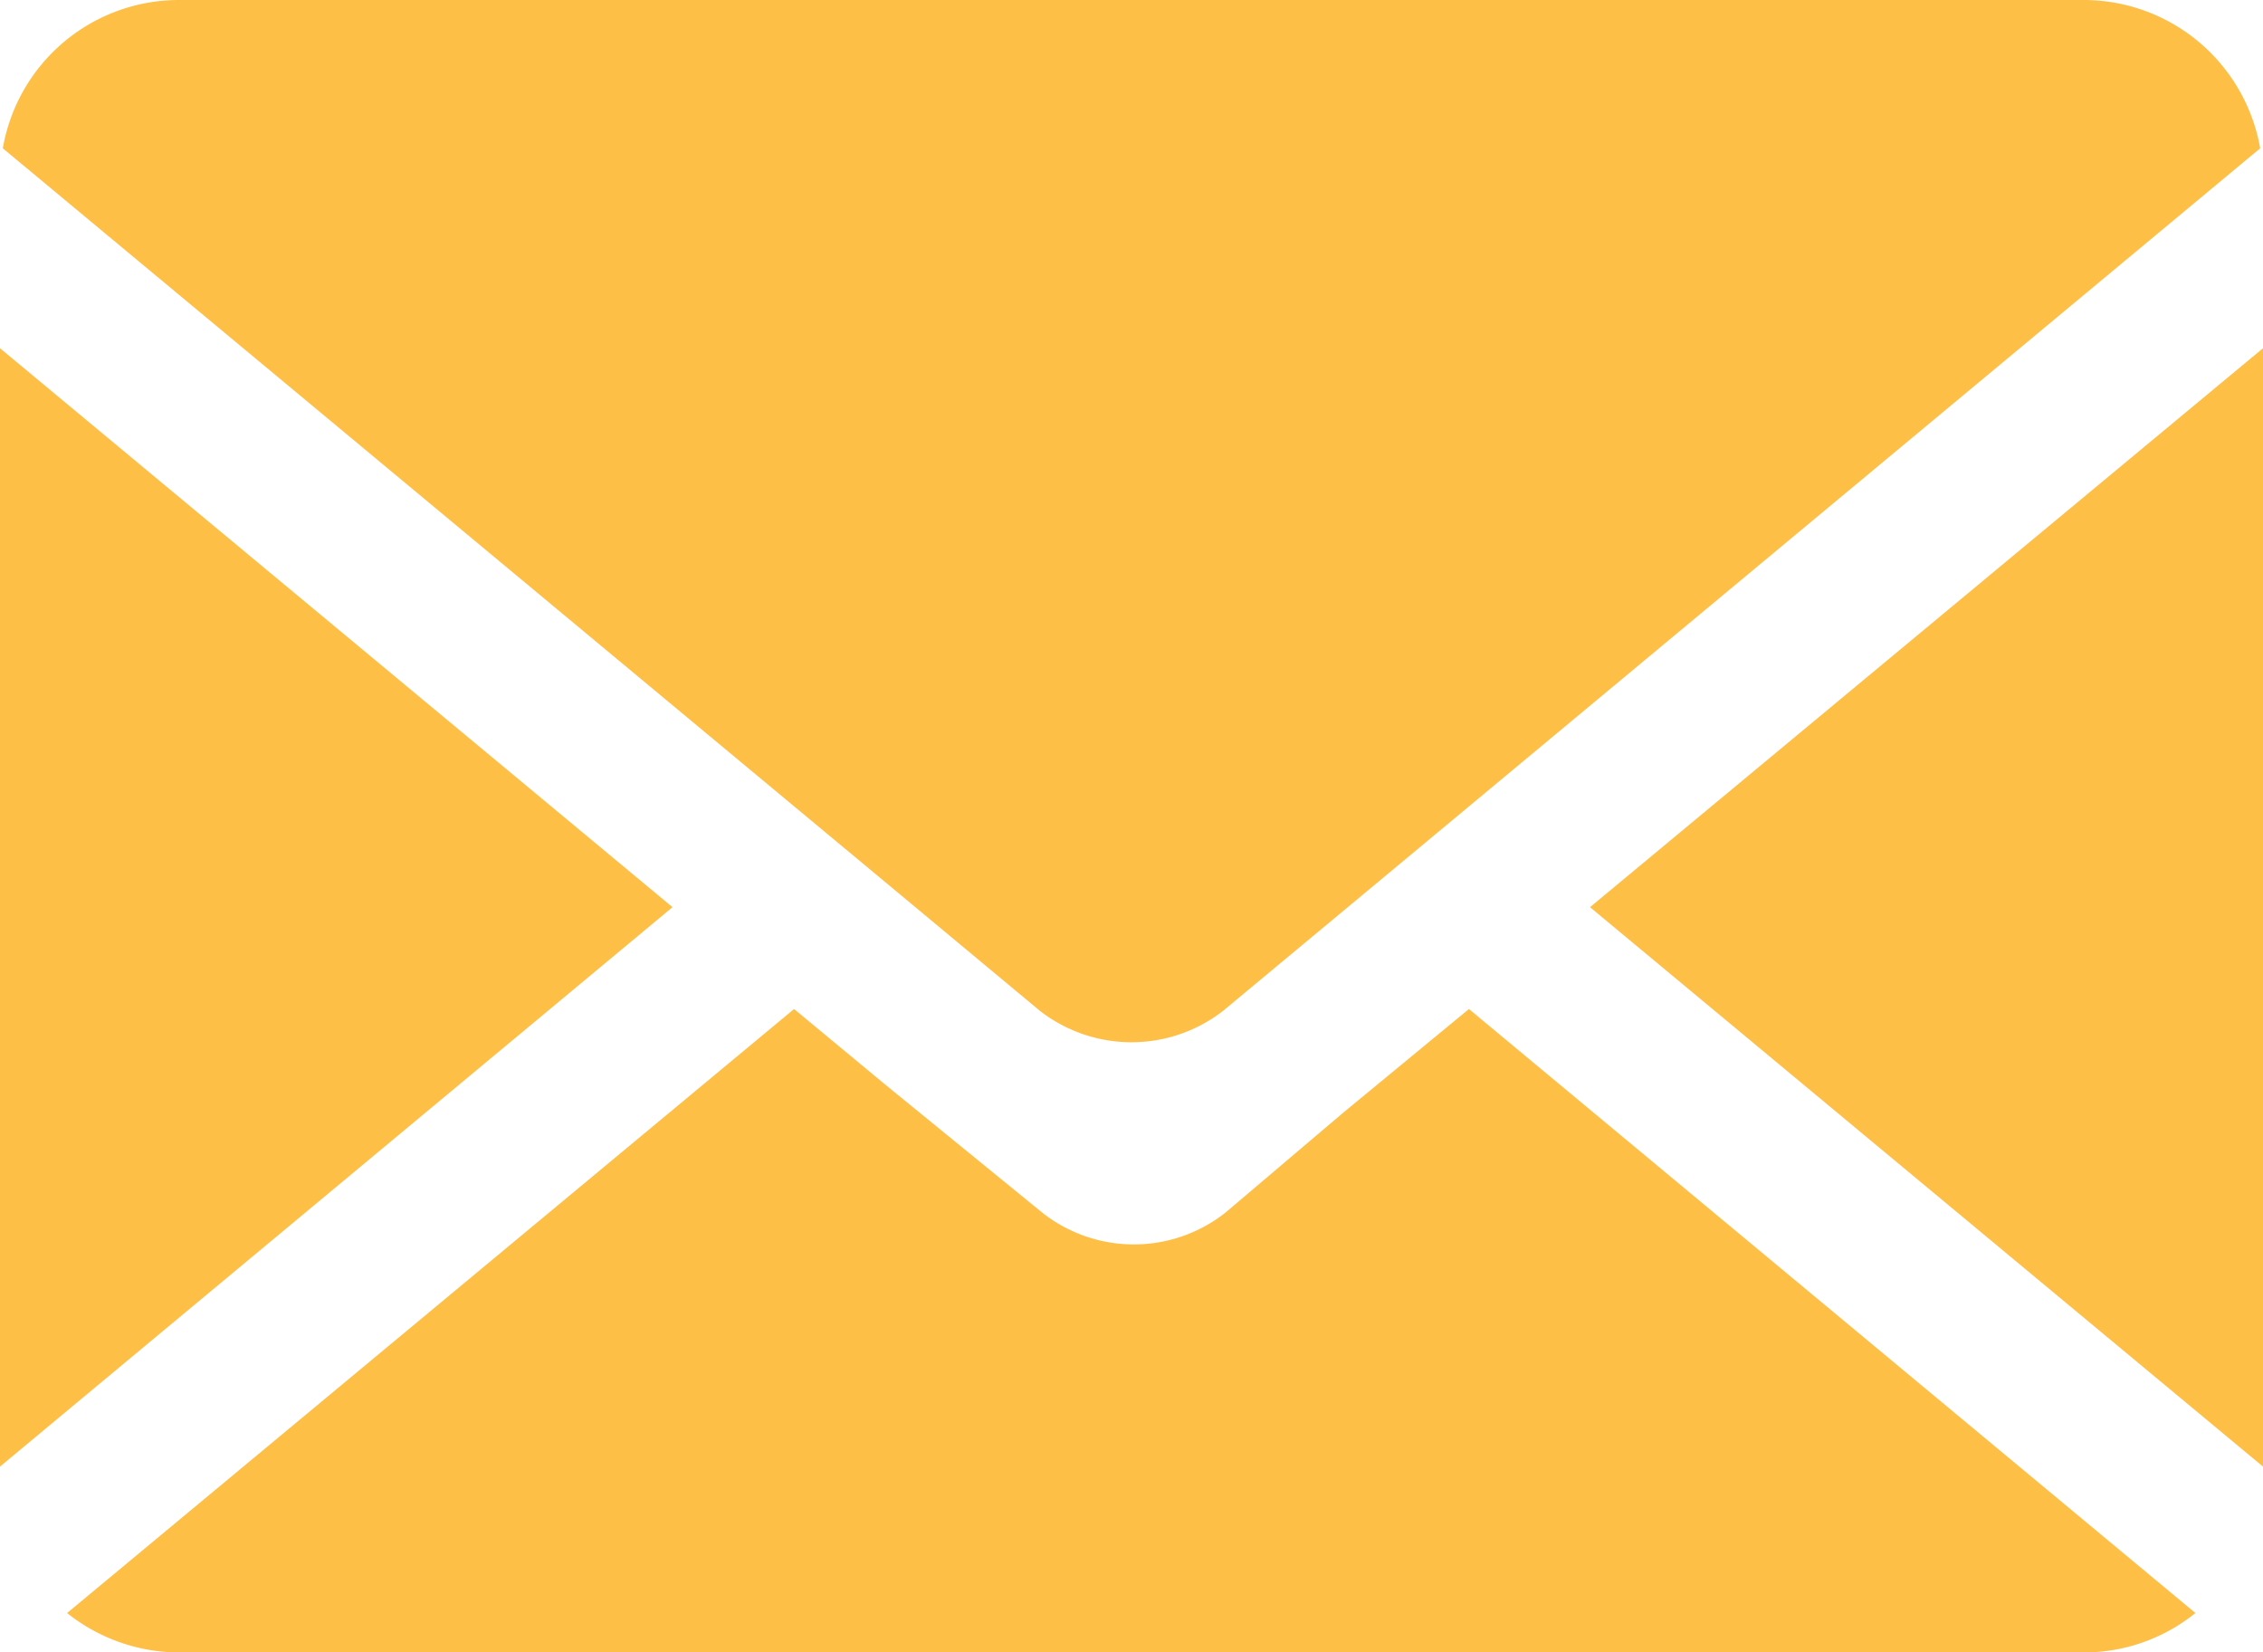 <svg id="Layer_1" data-name="Layer 1" xmlns="http://www.w3.org/2000/svg" xmlns:xlink="http://www.w3.org/1999/xlink" viewBox="0 0 48.22 35.2"><defs><clipPath id="clip-path" transform="translate(-273.89 -402.9)"><rect x="273.89" y="402.9" width="48.22" height="35.2" style="fill:none"/></clipPath></defs><polygon points="0 31.25 14.33 19.33 0 7.42 0 31.25" style="fill:#febf47"/><g style="clip-path:url(#clip-path)"><path d="M318.3,402.9H277.7a3.81,3.81,0,0,0-3.75,3.16l18.94,15.75,3.16,2.63a3.18,3.18,0,0,0,3.9,0l3.32-2.76,18.78-15.62a3.82,3.82,0,0,0-3.75-3.16" transform="translate(-273.89 -402.9)" style="fill:#febf47"/></g><polygon points="33.88 19.33 48.22 31.25 48.22 7.42 33.88 19.33" style="fill:#febf47"/><g style="clip-path:url(#clip-path)"><path d="M302.51,426.61,300,428.74a3.15,3.15,0,0,1-3.9,0L292.74,426l-1.93-1.6-15.49,12.87a3.83,3.83,0,0,0,2.38.84h40.6a3.78,3.78,0,0,0,2.37-.84l-15.48-12.87Z" transform="translate(-273.89 -402.9)" style="fill:#febf47"/></g></svg>
